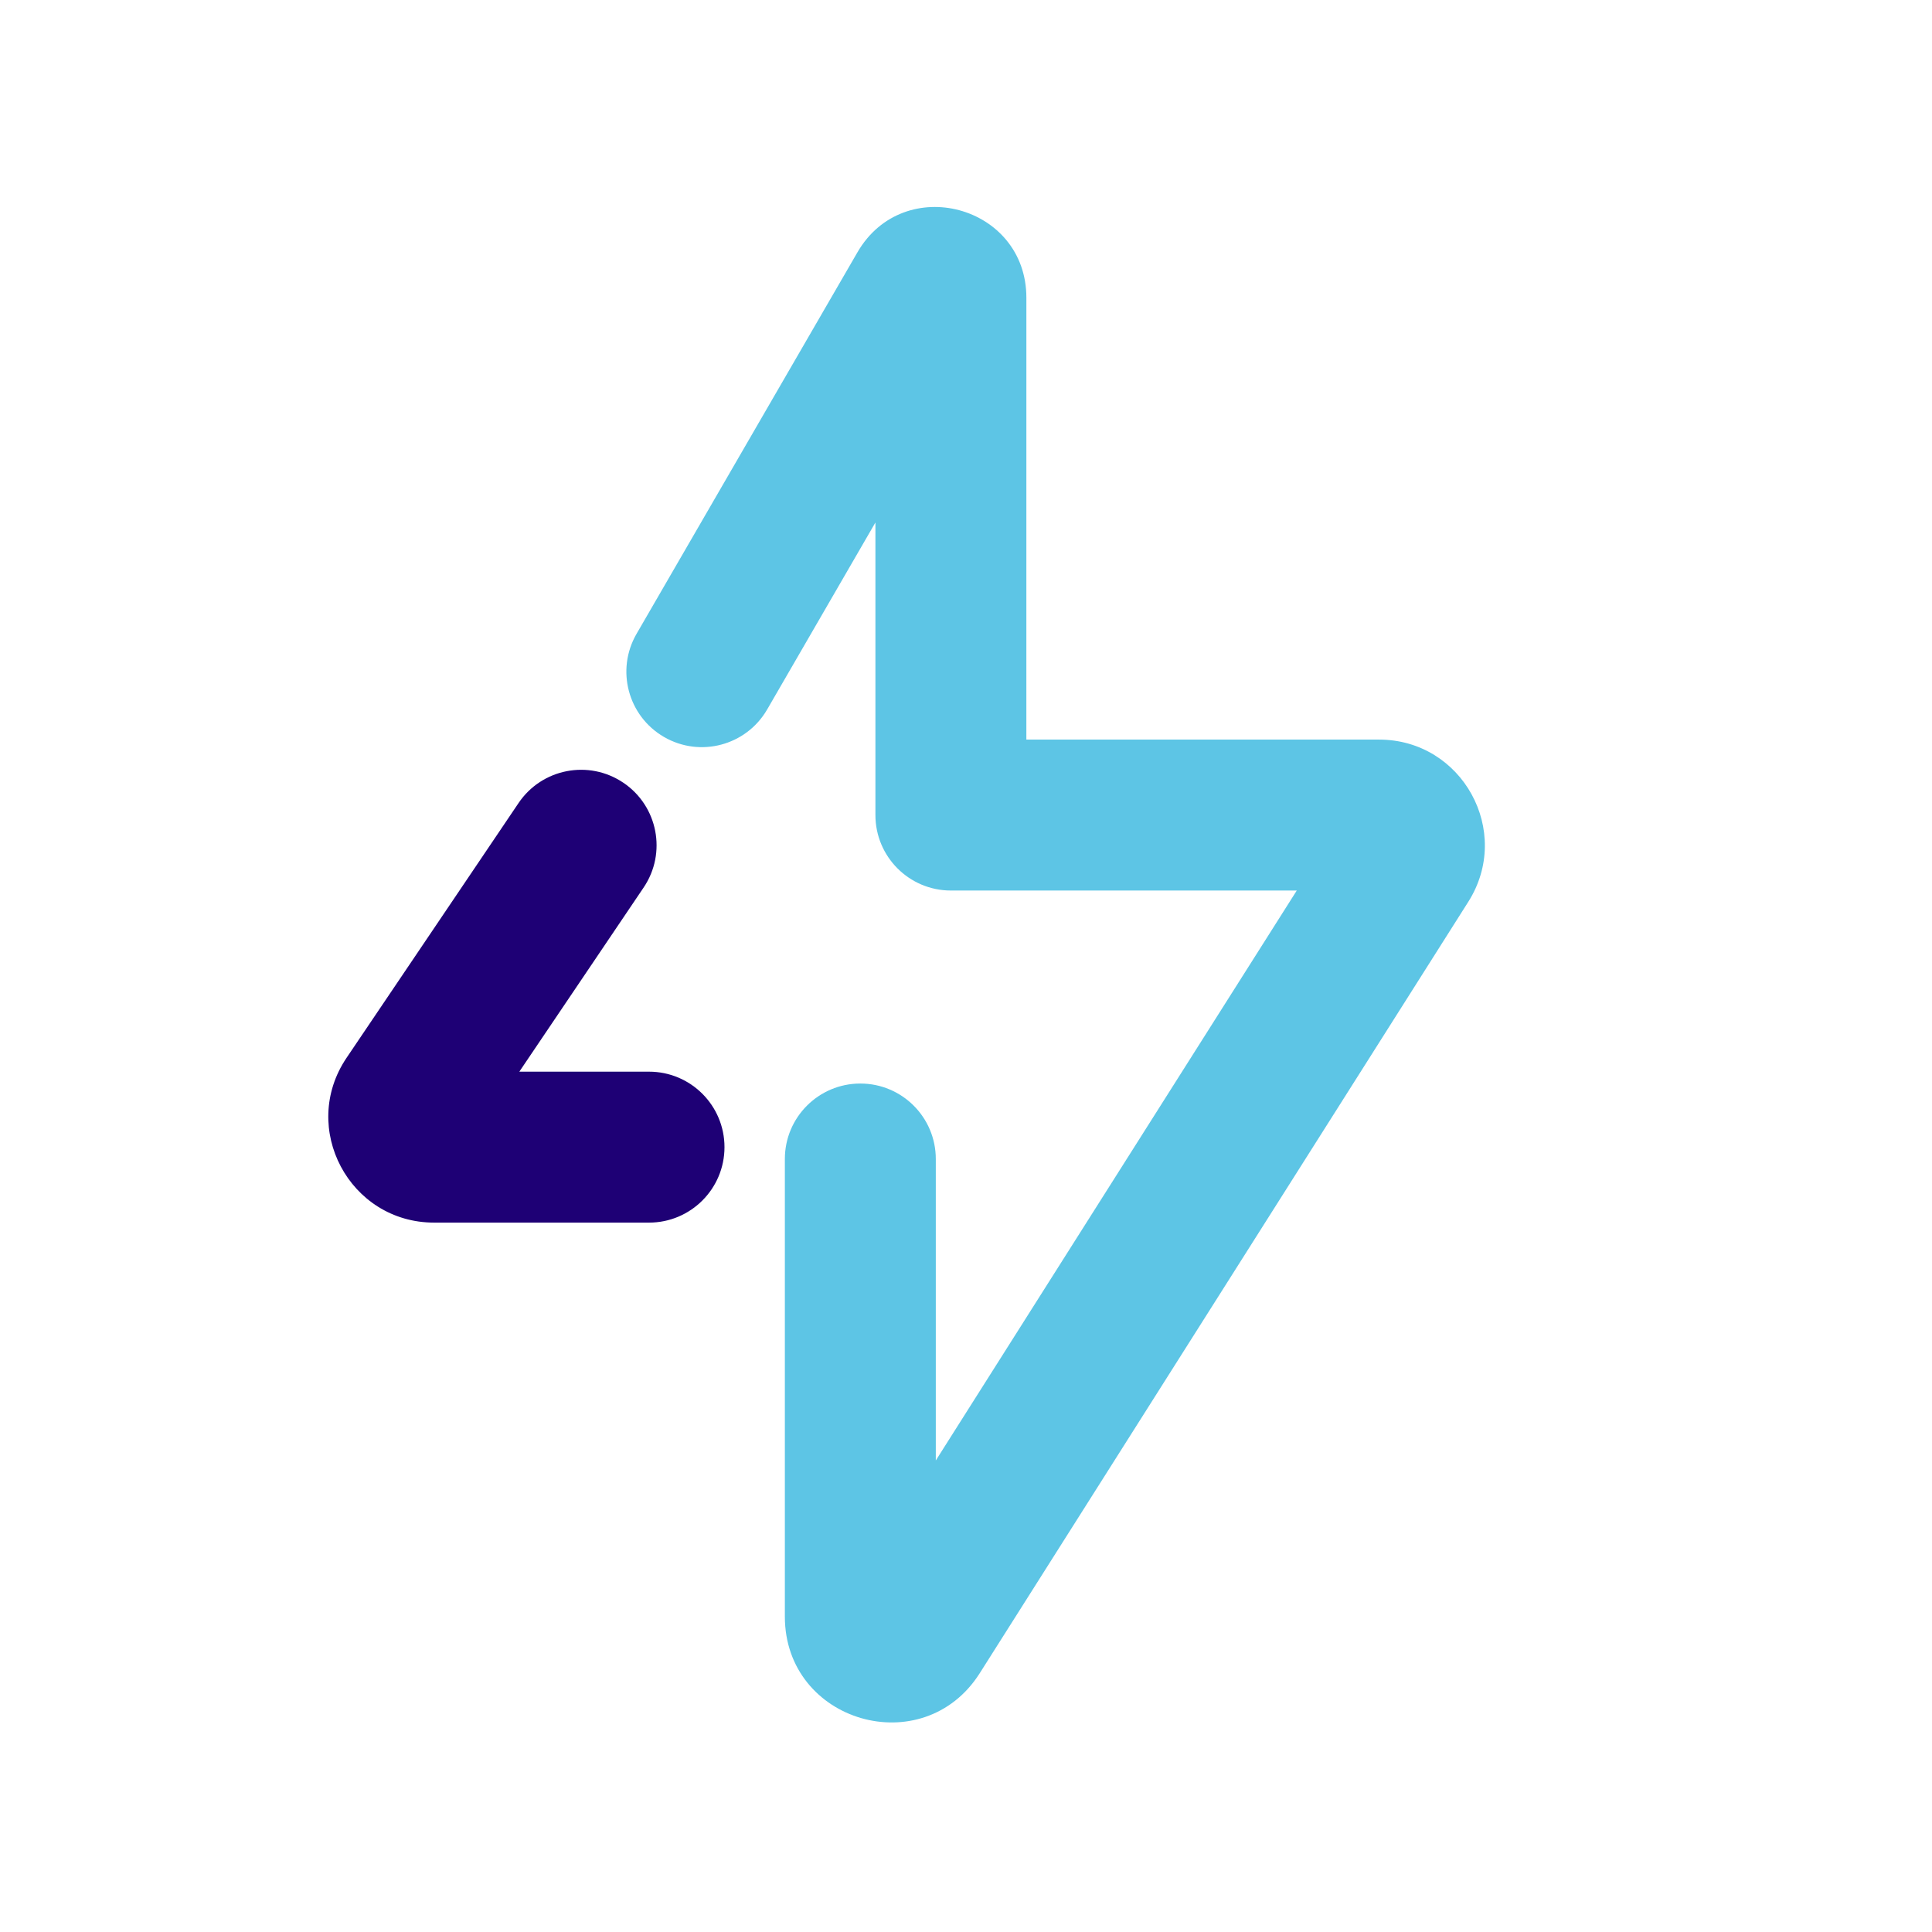 <?xml version="1.0" encoding="UTF-8" standalone="no"?><!-- icon666.com - MILLIONS OF FREE VECTOR ICONS --><svg width="1024" height="1024" fill="none" viewBox="0 0 128 128" xmlns="http://www.w3.org/2000/svg"><path clip-rule="evenodd" d="m41.297 51.856c2.289 1.545 2.892 4.653 1.347 6.942l-8.237 12.203h8.592c2.761 0 5 2.239 5 5s-2.239 5-5 5h-14.237c-5.609 0-8.94-6.267-5.802-10.916l11.395-16.881c1.545-2.289 4.653-2.892 6.942-1.347z" fill="#1e0075" fill-rule="evenodd"/><path d="m68 19.723c0-6.135-8.119-8.315-11.193-3.006l-14.635 25.278c-1.383 2.39-.568 5.449 1.822 6.832 2.39 1.384 5.449.568 6.832-1.822l7.173-12.389v19.384c0 2.761 2.239 5 5 5h22.915l-23.915 37.76v-19.973c0-2.761-2.239-5-5-5s-5 2.239-5 5v30.317c0 7.011 9.162 9.669 12.914 3.746l32.366-51.105c2.951-4.661-.397-10.745-5.914-10.745h-23.366z" fill="#5dc5e5"/></svg>